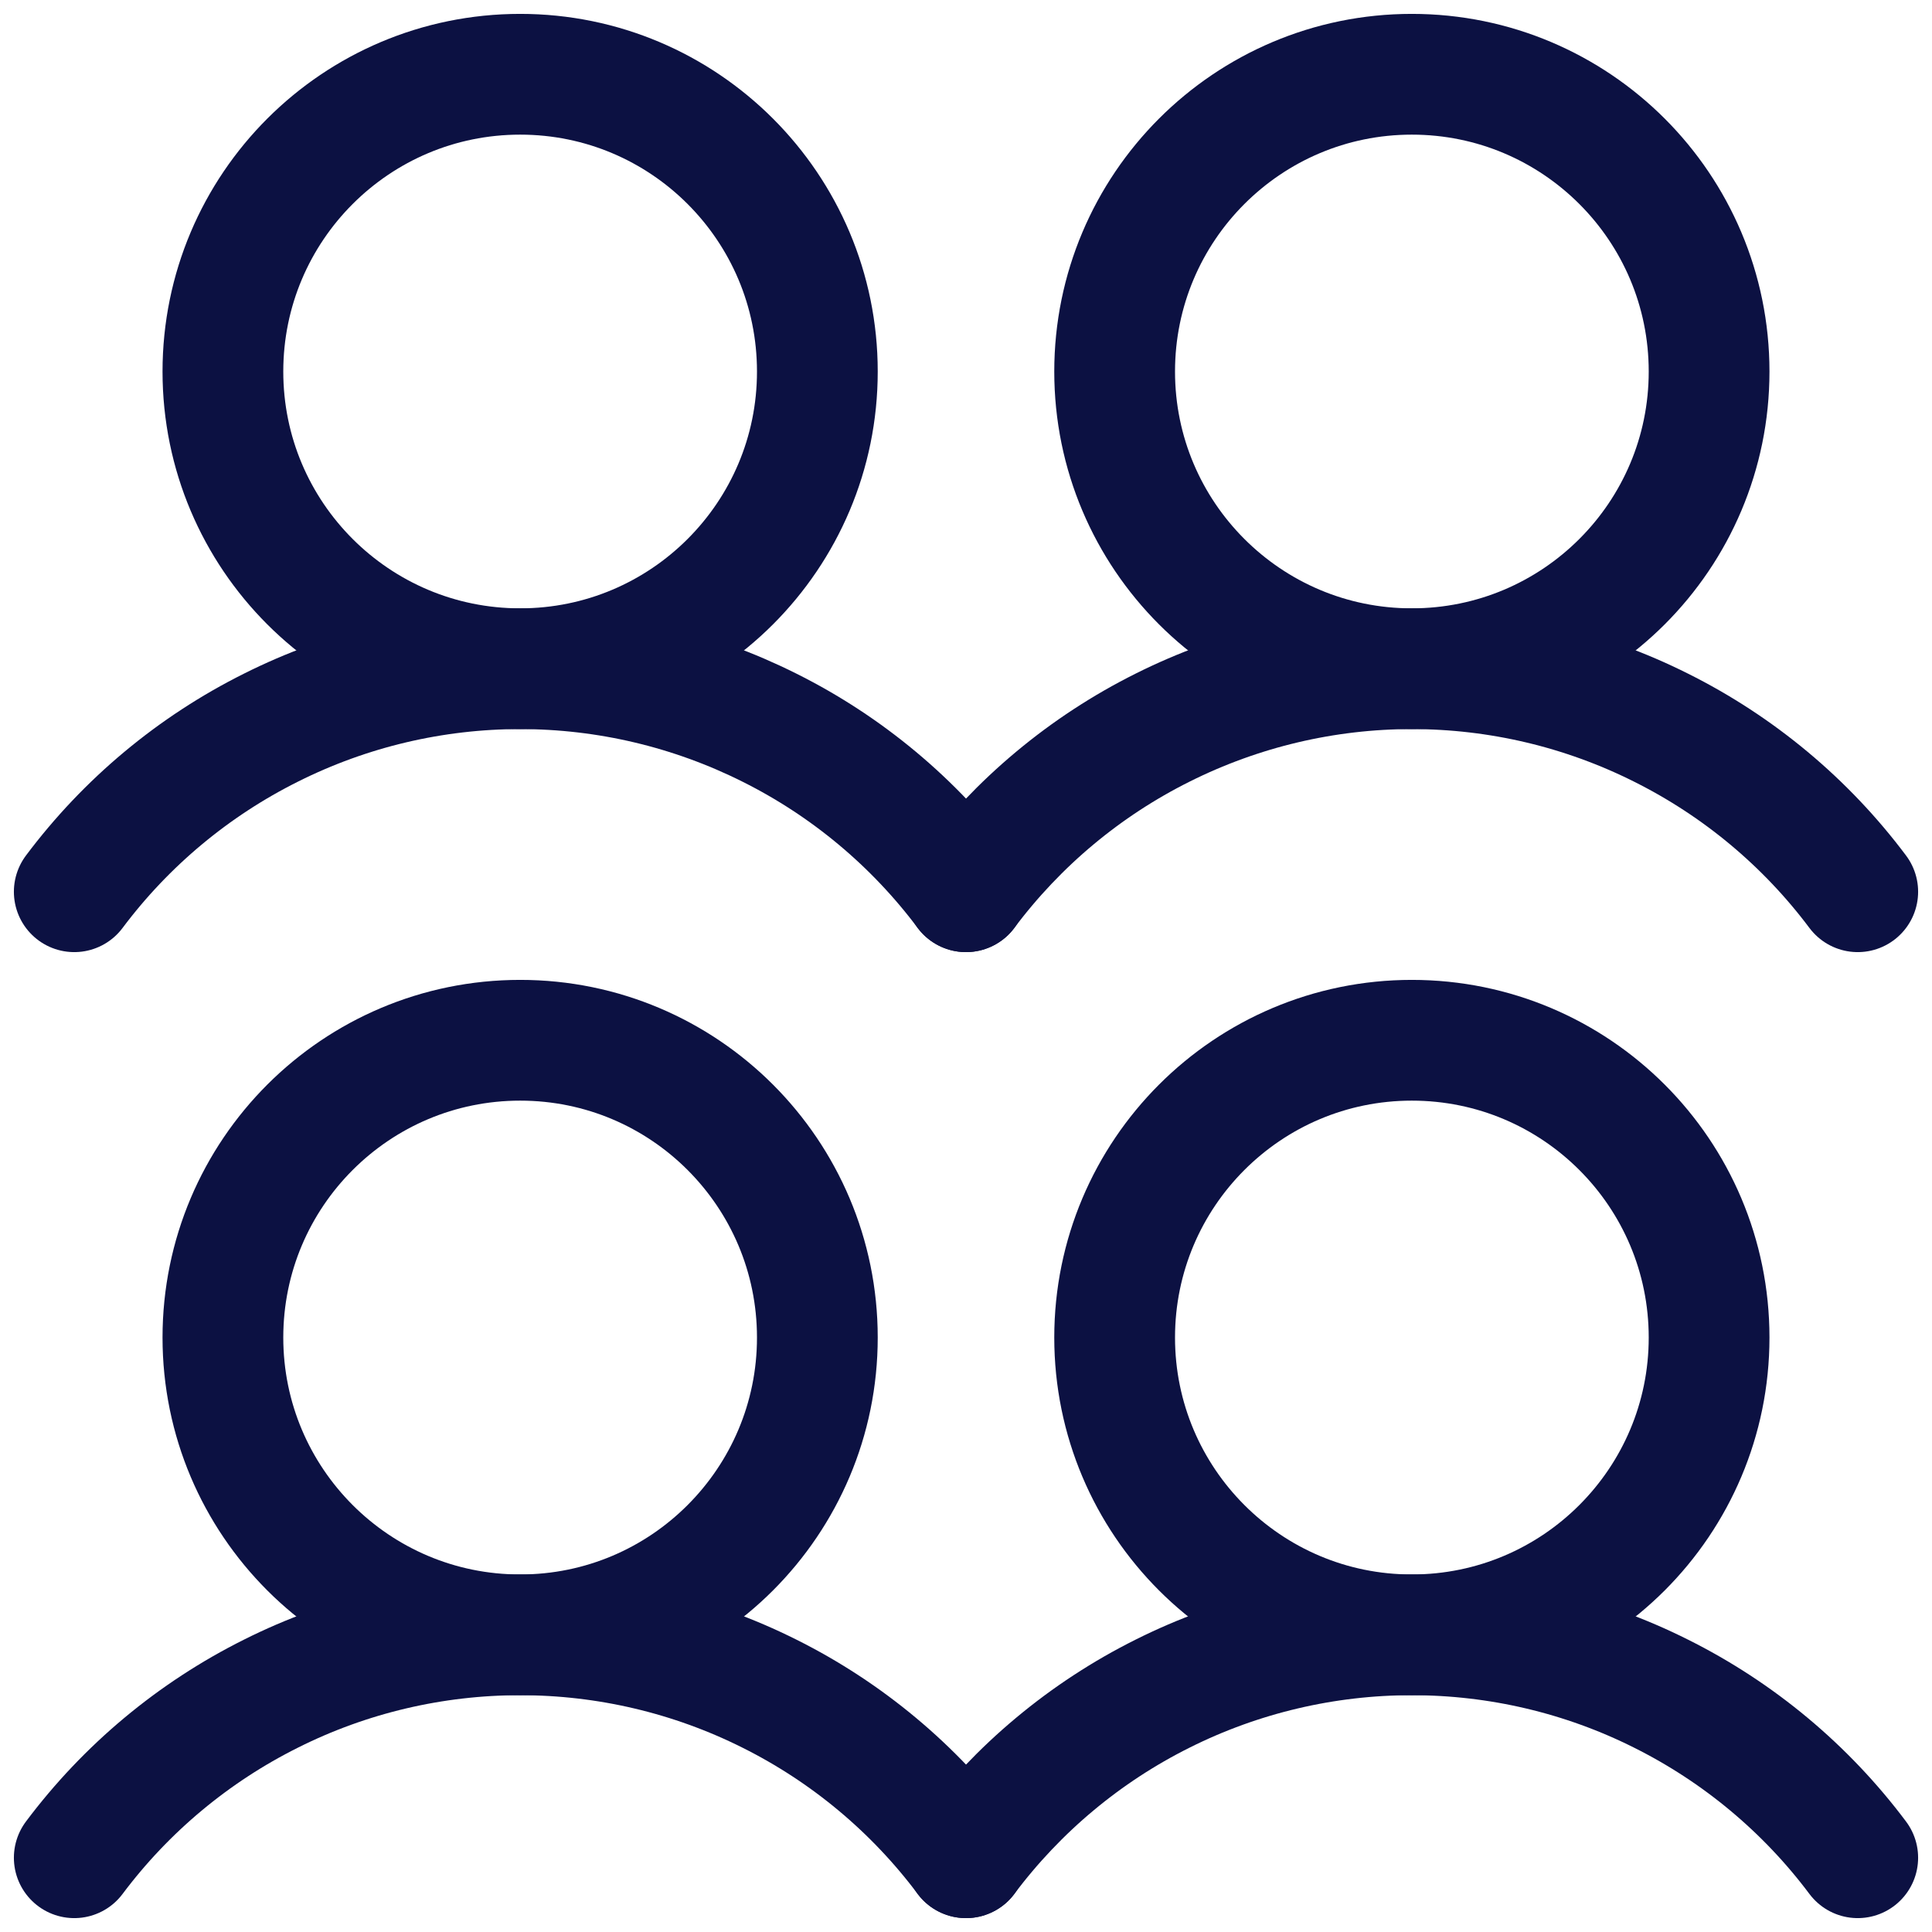 <svg width="16" height="16" viewBox="0 0 16 16" fill="none" xmlns="http://www.w3.org/2000/svg">
<path d="M4.308 13.539C5.667 13.539 6.769 12.436 6.769 11.077C6.769 9.717 5.667 8.615 4.308 8.615C2.948 8.615 1.846 9.717 1.846 11.077C1.846 12.436 2.948 13.539 4.308 13.539Z" stroke="#0C1142" stroke-linecap="round" stroke-linejoin="round"/>
<path d="M0.615 15.385C1.045 14.811 1.603 14.346 2.244 14.026C2.884 13.705 3.591 13.539 4.308 13.539C5.024 13.539 5.731 13.705 6.372 14.026C7.013 14.346 7.57 14.811 8 15.385" stroke="#0C1142" stroke-linecap="round" stroke-linejoin="round"/>
<path d="M4.308 5.538C5.667 5.538 6.769 4.436 6.769 3.077C6.769 1.717 5.667 0.615 4.308 0.615C2.948 0.615 1.846 1.717 1.846 3.077C1.846 4.436 2.948 5.538 4.308 5.538Z" stroke="#0C1142" stroke-linecap="round" stroke-linejoin="round"/>
<path d="M0.615 7.385C1.045 6.811 1.603 6.346 2.244 6.026C2.884 5.705 3.591 5.538 4.308 5.538C5.024 5.538 5.731 5.705 6.372 6.026C7.013 6.346 7.57 6.811 8 7.385" stroke="#0C1142" stroke-linecap="round" stroke-linejoin="round"/>
<path d="M11.692 13.539C13.052 13.539 14.154 12.436 14.154 11.077C14.154 9.717 13.052 8.615 11.692 8.615C10.333 8.615 9.231 9.717 9.231 11.077C9.231 12.436 10.333 13.539 11.692 13.539Z" stroke="#0C1142" stroke-linecap="round" stroke-linejoin="round"/>
<path d="M8 15.385C8.43 14.811 8.987 14.346 9.628 14.026C10.269 13.705 10.976 13.539 11.692 13.539C12.409 13.539 13.116 13.705 13.756 14.026C14.397 14.346 14.955 14.811 15.385 15.385" stroke="#0C1142" stroke-linecap="round" stroke-linejoin="round"/>
<path d="M11.692 5.538C13.052 5.538 14.154 4.436 14.154 3.077C14.154 1.717 13.052 0.615 11.692 0.615C10.333 0.615 9.231 1.717 9.231 3.077C9.231 4.436 10.333 5.538 11.692 5.538Z" stroke="#0C1142" stroke-linecap="round" stroke-linejoin="round"/>
<path d="M8 7.385C8.43 6.811 8.987 6.346 9.628 6.026C10.269 5.705 10.976 5.538 11.692 5.538C12.409 5.538 13.116 5.705 13.756 6.026C14.397 6.346 14.955 6.811 15.385 7.385" stroke="#0C1142" stroke-linecap="round" stroke-linejoin="round"/>
</svg>
